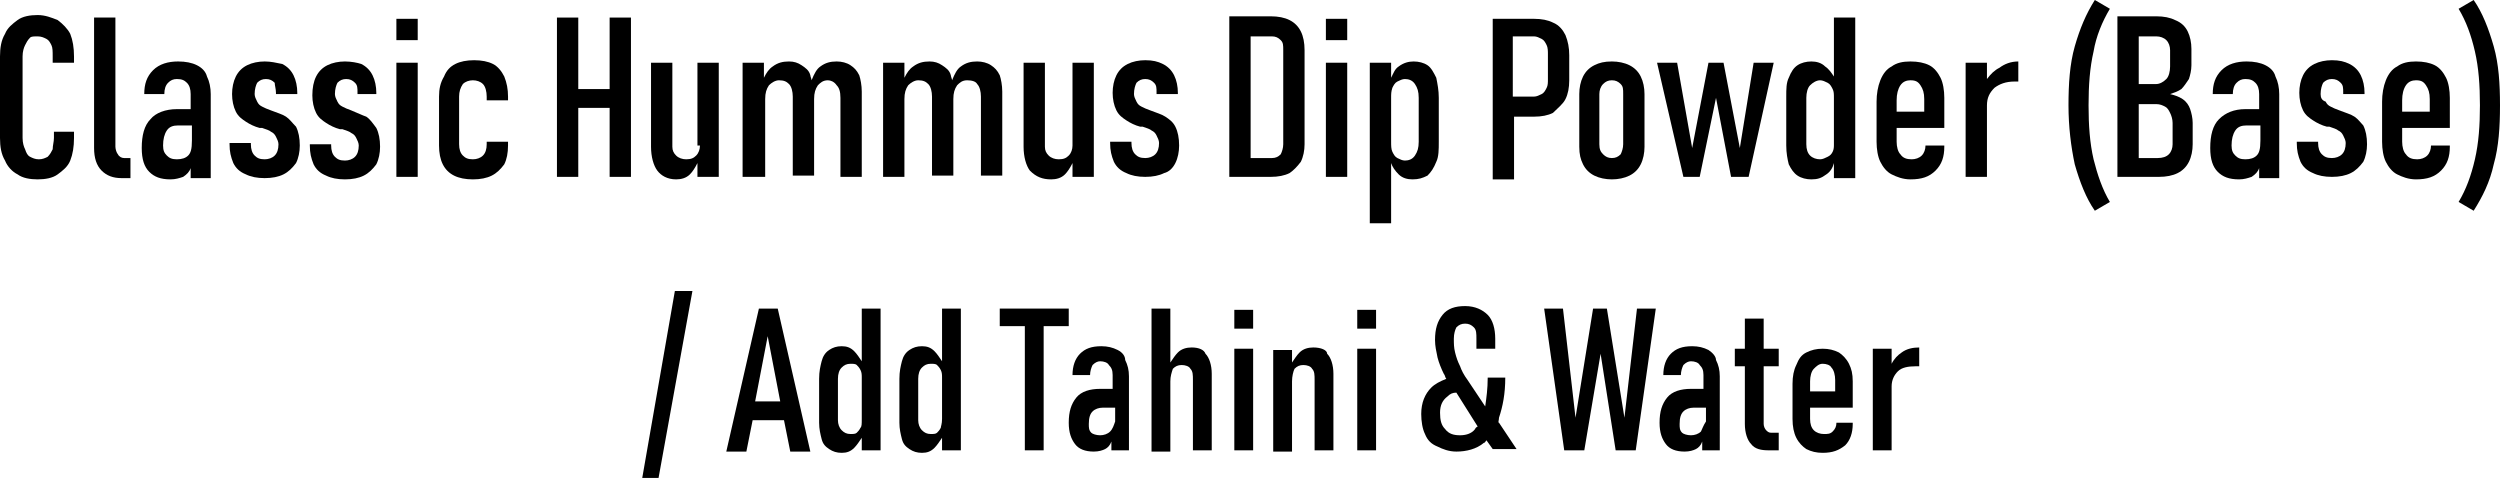 <?xml version="1.0" encoding="utf-8"?>
<!-- Generator: Adobe Illustrator 19.0.0, SVG Export Plug-In . SVG Version: 6.00 Build 0)  -->
<svg version="1.1" id="Layer_1" xmlns="http://www.w3.org/2000/svg" xmlns:xlink="http://www.w3.org/1999/xlink" x="0px" y="0px"
	 viewBox="0 0 199.3 38.1" style="enable-background:new 0 0 199.3 38.1;" xml:space="preserve">
<g>
	<path d="M193.8,11.6c0,0.3-0.1,0.6-0.3,0.8c-0.2,0.2-0.5,0.3-0.8,0.3c-0.4,0-0.7-0.1-0.9-0.4c-0.2-0.2-0.3-0.6-0.3-1v-1.1h3.8V7.8
		c0-0.6-0.1-1.2-0.3-1.6c-0.2-0.4-0.5-0.8-0.9-1s-0.9-0.3-1.5-0.3c-0.6,0-1.1,0.1-1.5,0.4c-0.4,0.2-0.7,0.6-0.9,1.1
		c-0.2,0.5-0.3,1.1-0.3,1.7v3.2c0,0.6,0.1,1.2,0.3,1.6c0.2,0.4,0.5,0.8,0.9,1c0.4,0.2,0.9,0.4,1.5,0.4c0.9,0,1.5-0.2,2-0.7
		c0.5-0.5,0.7-1.1,0.7-1.9v-0.1L193.8,11.6L193.8,11.6z M191.8,6.8c0.2-0.3,0.5-0.4,0.8-0.4c0.4,0,0.6,0.1,0.8,0.4
		c0.2,0.3,0.3,0.6,0.3,1.1v1h-2.2V8C191.5,7.5,191.6,7.1,191.8,6.8z"/>
	<path d="M55.8,11.6c0,0.3-0.1,0.6-0.3,0.8c-0.2,0.2-0.4,0.3-0.8,0.3c-0.3,0-0.6-0.1-0.8-0.3c-0.2-0.2-0.3-0.4-0.3-0.7V5h-1.7v6.7
		c0,0.8,0.2,1.5,0.5,1.9c0.3,0.4,0.8,0.7,1.5,0.7c0.4,0,0.8-0.1,1.1-0.4c0.2-0.2,0.4-0.5,0.6-0.9v1.1h1.7V5h-1.7V11.6z"/>
	<path d="M180.6,5.2c-0.4-0.2-0.9-0.3-1.5-0.3c-0.8,0-1.5,0.2-2,0.7c-0.5,0.5-0.7,1.1-0.7,1.9h1.6c0-0.4,0.1-0.7,0.3-0.9
		c0.2-0.2,0.4-0.3,0.7-0.3c0.4,0,0.6,0.1,0.8,0.3c0.2,0.2,0.3,0.5,0.3,0.9v1.2h-1.1c-0.9,0-1.6,0.3-2.1,0.8
		c-0.5,0.5-0.7,1.3-0.7,2.3c0,0.9,0.2,1.5,0.6,1.9c0.4,0.4,0.9,0.6,1.7,0.6c0.4,0,0.7-0.1,1-0.2c0.3-0.2,0.5-0.4,0.6-0.7
		c0,0,0-0.1,0-0.1v0.9h1.6V7.5c0-0.5-0.1-1-0.3-1.4C181.3,5.7,181,5.4,180.6,5.2z M179.9,12.4c-0.2,0.2-0.5,0.3-0.9,0.3
		c-0.4,0-0.6-0.1-0.8-0.3c-0.2-0.2-0.3-0.4-0.3-0.8c0-0.5,0.1-0.9,0.3-1.2c0.2-0.3,0.5-0.4,0.9-0.4h1.1v1.2
		C180.2,11.9,180.1,12.2,179.9,12.4z"/>
	<path d="M66.7,6.8C66.9,7,67,7.3,67,7.8v6.3h1.7V7.3c0-0.5-0.1-1-0.2-1.3c-0.2-0.4-0.4-0.6-0.7-0.8c-0.3-0.2-0.7-0.3-1.1-0.3
		c-0.5,0-0.9,0.1-1.3,0.4c-0.3,0.2-0.5,0.6-0.7,1.1c0-0.1-0.1-0.3-0.1-0.4c-0.1-0.4-0.4-0.6-0.7-0.8c-0.3-0.2-0.6-0.3-1-0.3
		c-0.5,0-0.9,0.1-1.3,0.4c-0.3,0.2-0.5,0.5-0.7,0.9V5h-1.7v9.1H61V7.9c0-0.5,0.1-0.8,0.3-1.1c0.2-0.2,0.5-0.4,0.8-0.4
		c0.4,0,0.6,0.1,0.8,0.3c0.2,0.2,0.3,0.6,0.3,1v6.3h1.7V7.9c0-0.5,0.1-0.8,0.3-1.1c0.2-0.2,0.4-0.4,0.8-0.4
		C66.2,6.4,66.5,6.5,66.7,6.8z"/>
	<path d="M60.5,24.6l-2.6,11.4h1.6l0.5-2.5h2.5l0.5,2.5h1.6l-2.6-11.4H60.5z M60.2,32l1-5.2l1,5.2H60.2z"/>
	<path d="M79.9,14.1V7.3c0-0.5-0.1-1-0.2-1.3c-0.2-0.4-0.4-0.6-0.7-0.8c-0.3-0.2-0.7-0.3-1.1-0.3c-0.5,0-0.9,0.1-1.3,0.4
		c-0.3,0.2-0.5,0.6-0.7,1.1c0-0.1-0.1-0.3-0.1-0.4c-0.1-0.4-0.4-0.6-0.7-0.8c-0.3-0.2-0.6-0.3-1-0.3c-0.5,0-0.9,0.1-1.3,0.4
		c-0.3,0.2-0.5,0.5-0.7,0.9V5h-1.7v9.1h1.7V7.9c0-0.5,0.1-0.8,0.3-1.1c0.2-0.2,0.5-0.4,0.8-0.4c0.4,0,0.6,0.1,0.8,0.3
		c0.2,0.2,0.3,0.6,0.3,1v6.3H76V7.9c0-0.5,0.1-0.8,0.3-1.1c0.2-0.2,0.4-0.4,0.8-0.4c0.4,0,0.7,0.1,0.8,0.3c0.2,0.2,0.3,0.6,0.3,1
		v6.3H79.9z"/>
	<path d="M187.7,9.3c-0.3-0.2-0.7-0.3-1.2-0.5c0,0,0,0,0,0c0,0,0,0,0,0c0,0,0,0,0,0c0,0,0,0,0,0c-0.3-0.1-0.5-0.2-0.7-0.3
		c-0.2-0.1-0.3-0.2-0.4-0.4C185.1,8,185,7.8,185,7.5c0-0.4,0.1-0.7,0.2-0.9c0.2-0.2,0.4-0.3,0.7-0.3c0.3,0,0.5,0.1,0.7,0.3
		c0.2,0.2,0.2,0.4,0.2,0.8v0.1h1.7V7.4c0-0.5-0.1-1-0.3-1.4c-0.2-0.4-0.5-0.7-0.9-0.9c-0.4-0.2-0.8-0.3-1.4-0.3
		c-0.5,0-1,0.1-1.4,0.3c-0.4,0.2-0.7,0.5-0.9,0.9c-0.2,0.4-0.3,0.9-0.3,1.4c0,0.5,0.1,1,0.3,1.4c0.2,0.4,0.5,0.6,0.8,0.8
		c0.3,0.2,0.7,0.4,1.1,0.5c0,0,0,0,0,0c0,0,0,0,0,0c0,0,0,0,0.1,0c0,0,0,0,0.1,0c0.3,0.1,0.6,0.2,0.7,0.3c0.2,0.1,0.3,0.2,0.4,0.4
		c0.1,0.2,0.2,0.4,0.2,0.6c0,0.4-0.1,0.7-0.3,0.9c-0.2,0.2-0.5,0.3-0.8,0.3c-0.4,0-0.6-0.1-0.8-0.3c-0.2-0.2-0.3-0.5-0.3-0.9v-0.1
		h-1.7v0.1c0,0.6,0.1,1,0.3,1.5c0.2,0.4,0.5,0.7,1,0.9c0.4,0.2,0.9,0.3,1.5,0.3c0.6,0,1.1-0.1,1.5-0.3c0.4-0.2,0.7-0.5,1-0.9
		c0.2-0.4,0.3-0.9,0.3-1.4c0-0.6-0.1-1.1-0.3-1.5C188.2,9.8,188,9.5,187.7,9.3z"/>
	<polygon points="48.6,7.1 46.1,7.1 46.1,1.4 44.4,1.4 44.4,14.1 46.1,14.1 46.1,8.6 48.6,8.6 48.6,14.1 50.3,14.1 50.3,1.4 
		48.6,1.4 	"/>
	<path d="M68.7,28.8c-0.2-0.3-0.4-0.6-0.6-0.8c-0.3-0.3-0.6-0.4-1-0.4c-0.4,0-0.7,0.1-1,0.3c-0.3,0.2-0.5,0.5-0.6,0.9
		c-0.1,0.4-0.2,0.8-0.2,1.4v3.5c0,0.5,0.1,0.9,0.2,1.3c0.1,0.4,0.3,0.6,0.6,0.8c0.3,0.2,0.6,0.3,1,0.3c0.4,0,0.7-0.1,1-0.4
		c0.2-0.2,0.4-0.5,0.6-0.8v1h1.5V24.6h-1.5V28.8z M68.6,34.1c-0.1,0.2-0.2,0.3-0.3,0.4c-0.1,0.1-0.3,0.1-0.5,0.1
		c-0.3,0-0.5-0.1-0.7-0.3c-0.2-0.2-0.3-0.5-0.3-0.8v-3.3c0-0.4,0.1-0.7,0.3-0.9c0.2-0.2,0.4-0.3,0.7-0.3c0.2,0,0.4,0,0.5,0.1
		c0.1,0.1,0.2,0.2,0.3,0.4c0.1,0.2,0.1,0.4,0.1,0.6v3.3C68.7,33.8,68.7,34,68.6,34.1z"/>
	<polygon points="51.2,38.1 52.5,38.1 55.2,23.2 53.8,23.2 	"/>
	<path d="M38.8,11.5c0,0.4-0.1,0.7-0.3,0.9c-0.2,0.2-0.5,0.3-0.8,0.3c-0.4,0-0.6-0.1-0.8-0.3c-0.2-0.2-0.3-0.5-0.3-0.9V7.7
		c0-0.4,0.1-0.7,0.3-1c0.2-0.2,0.5-0.3,0.8-0.3c0.3,0,0.6,0.1,0.8,0.3c0.2,0.2,0.3,0.6,0.3,1V8h1.7V7.7c0-0.6-0.1-1.1-0.3-1.6
		c-0.2-0.4-0.5-0.8-0.9-1c-0.4-0.2-0.9-0.3-1.5-0.3c-0.6,0-1.1,0.1-1.5,0.3c-0.4,0.2-0.7,0.5-0.9,1C35.1,6.6,35,7.1,35,7.7v3.9
		c0,0.6,0.1,1.1,0.3,1.5c0.2,0.4,0.5,0.7,0.9,0.9c0.4,0.2,0.9,0.3,1.5,0.3c0.6,0,1.1-0.1,1.5-0.3c0.4-0.2,0.7-0.5,1-0.9
		c0.2-0.4,0.3-0.9,0.3-1.5v-0.3h-1.7V11.5z"/>
	<path d="M9.4,12.3c-0.1-0.1-0.2-0.4-0.2-0.6V1.4H7.5v10.4c0,0.8,0.2,1.4,0.6,1.8c0.4,0.4,0.9,0.6,1.6,0.6h0.7v-1.6H9.9
		C9.7,12.6,9.5,12.5,9.4,12.3z"/>
	<path d="M4.6,1.6C4.1,1.4,3.6,1.2,3,1.2c-0.6,0-1.2,0.1-1.6,0.4c-0.4,0.3-0.8,0.6-1,1.1C0.1,3.2,0,3.8,0,4.5V11
		c0,0.7,0.1,1.3,0.4,1.8c0.2,0.5,0.6,0.9,1,1.1c0.4,0.3,1,0.4,1.6,0.4c0.6,0,1.2-0.1,1.6-0.4c0.4-0.3,0.8-0.6,1-1.1
		c0.2-0.5,0.3-1.1,0.3-1.8v-0.5H4.3V11c0,0.3-0.1,0.6-0.1,0.9c-0.1,0.2-0.2,0.4-0.4,0.6c-0.2,0.1-0.4,0.2-0.7,0.2
		c-0.3,0-0.5-0.1-0.7-0.2c-0.2-0.1-0.3-0.3-0.4-0.6c-0.1-0.2-0.2-0.5-0.2-0.9V4.5c0-0.4,0.1-0.7,0.2-0.9c0.1-0.2,0.2-0.4,0.4-0.6
		C2.5,2.9,2.7,2.9,3,2.9c0.3,0,0.5,0.1,0.7,0.2C3.9,3.2,4,3.4,4.1,3.6c0.1,0.2,0.1,0.5,0.1,0.9V5h1.7V4.5c0-0.7-0.1-1.3-0.3-1.8
		C5.4,2.3,5,1.9,4.6,1.6z"/>
	<path d="M127.1,14c0.4,0.2,0.9,0.3,1.4,0.3c0.5,0,1-0.1,1.4-0.3c0.4-0.2,0.7-0.5,0.9-0.9c0.2-0.4,0.3-0.9,0.3-1.4V7.5
		c0-0.5-0.1-1-0.3-1.4c-0.2-0.4-0.5-0.7-0.9-0.9c-0.4-0.2-0.9-0.3-1.4-0.3c-0.6,0-1,0.1-1.4,0.3c-0.4,0.2-0.7,0.5-0.9,0.9
		c-0.2,0.4-0.3,0.9-0.3,1.4v4.2c0,0.6,0.1,1,0.3,1.4C126.4,13.5,126.7,13.8,127.1,14z M127.5,7.5c0-0.3,0.1-0.6,0.3-0.8
		c0.2-0.2,0.4-0.3,0.7-0.3c0.3,0,0.5,0.1,0.7,0.3c0.2,0.2,0.2,0.4,0.2,0.8v4c0,0.3-0.1,0.6-0.2,0.8c-0.2,0.2-0.4,0.3-0.7,0.3
		c-0.3,0-0.5-0.1-0.7-0.3c-0.2-0.2-0.3-0.4-0.3-0.8V7.5z"/>
	<path d="M83.8,14.3c0.4,0,0.8-0.1,1.1-0.4c0.2-0.2,0.4-0.5,0.6-0.9v1.1h1.7V5h-1.7v6.6c0,0.3-0.1,0.6-0.3,0.8
		c-0.2,0.2-0.4,0.3-0.8,0.3c-0.3,0-0.6-0.1-0.8-0.3c-0.2-0.2-0.3-0.4-0.3-0.7V5h-1.7v6.7c0,0.8,0.2,1.5,0.5,1.9
		C82.6,14.1,83.1,14.3,83.8,14.3z"/>
	<path d="M198.8,3.7c-0.4-1.4-0.9-2.7-1.6-3.7L196,0.7c0.6,1,1,2.1,1.3,3.4c0.3,1.3,0.4,2.7,0.4,4.3c0,1.6-0.1,3-0.4,4.3
		c-0.3,1.3-0.7,2.4-1.3,3.4l1.2,0.7c0.7-1.1,1.3-2.3,1.6-3.7c0.4-1.4,0.5-3,0.5-4.7C199.3,6.7,199.2,5.1,198.8,3.7z"/>
	<rect x="31.6" y="5" width="1.7" height="9.1"/>
	<rect x="31.6" y="1.5" width="1.7" height="1.7"/>
	<path d="M15.7,5.2c-0.4-0.2-0.9-0.3-1.5-0.3c-0.8,0-1.5,0.2-2,0.7c-0.5,0.5-0.7,1.1-0.7,1.9h1.6c0-0.4,0.1-0.7,0.3-0.9
		c0.2-0.2,0.4-0.3,0.7-0.3c0.4,0,0.6,0.1,0.8,0.3c0.2,0.2,0.3,0.5,0.3,0.9v1.2h-1.1c-0.9,0-1.7,0.3-2.1,0.8
		c-0.5,0.5-0.7,1.3-0.7,2.3c0,0.9,0.2,1.5,0.6,1.9c0.4,0.4,0.9,0.6,1.7,0.6c0.4,0,0.7-0.1,1-0.2c0.3-0.2,0.5-0.4,0.6-0.7
		c0,0,0-0.1,0-0.1v0.9h1.6V7.5c0-0.5-0.1-1-0.3-1.4C16.4,5.7,16.1,5.4,15.7,5.2z M15,12.4c-0.2,0.2-0.5,0.3-0.9,0.3
		c-0.4,0-0.6-0.1-0.8-0.3c-0.2-0.2-0.3-0.4-0.3-0.8c0-0.5,0.1-0.9,0.3-1.2c0.2-0.3,0.5-0.4,0.9-0.4h1.1v1.2
		C15.3,11.9,15.2,12.2,15,12.4z"/>
	<path d="M29.2,9.3C28.9,9.2,28.5,9,28,8.8c0,0,0,0,0,0c0,0,0,0,0,0c0,0,0,0,0,0c0,0,0,0,0,0c-0.3-0.1-0.5-0.2-0.7-0.3
		c-0.2-0.1-0.3-0.2-0.4-0.4c-0.1-0.2-0.2-0.4-0.2-0.6c0-0.4,0.1-0.7,0.2-0.9c0.2-0.2,0.4-0.3,0.7-0.3c0.3,0,0.5,0.1,0.7,0.3
		c0.2,0.2,0.2,0.4,0.2,0.8v0.1H30V7.4c0-0.5-0.1-1-0.3-1.4c-0.2-0.4-0.5-0.7-0.9-0.9C28.5,5,28,4.9,27.5,4.9c-0.5,0-1,0.1-1.4,0.3
		c-0.4,0.2-0.7,0.5-0.9,0.9C25,6.5,24.9,7,24.9,7.6c0,0.5,0.1,1,0.3,1.4c0.2,0.4,0.5,0.6,0.8,0.8c0.3,0.2,0.7,0.4,1.1,0.5
		c0,0,0,0,0,0c0,0,0,0,0,0c0,0,0,0,0.1,0c0,0,0,0,0.1,0c0.3,0.1,0.6,0.2,0.7,0.3c0.2,0.1,0.3,0.2,0.4,0.4c0.1,0.2,0.2,0.4,0.2,0.6
		c0,0.4-0.1,0.7-0.3,0.9c-0.2,0.2-0.5,0.3-0.8,0.3c-0.4,0-0.6-0.1-0.8-0.3c-0.2-0.2-0.3-0.5-0.3-0.9v-0.1h-1.7v0.1
		c0,0.6,0.1,1,0.3,1.5c0.2,0.4,0.5,0.7,1,0.9c0.4,0.2,0.9,0.3,1.5,0.3c0.6,0,1.1-0.1,1.5-0.3c0.4-0.2,0.7-0.5,1-0.9
		c0.2-0.4,0.3-0.9,0.3-1.4c0-0.6-0.1-1.1-0.3-1.5C29.7,9.8,29.5,9.5,29.2,9.3z"/>
	<path d="M22.8,9.3c-0.3-0.2-0.7-0.3-1.2-0.5c0,0,0,0,0,0c0,0,0,0,0,0c0,0,0,0,0,0c0,0,0,0,0,0c-0.3-0.1-0.5-0.2-0.7-0.3
		c-0.2-0.1-0.3-0.2-0.4-0.4c-0.1-0.2-0.2-0.4-0.2-0.6c0-0.4,0.1-0.7,0.2-0.9c0.2-0.2,0.4-0.3,0.7-0.3c0.3,0,0.5,0.1,0.7,0.3
		C21.9,6.8,22,7.1,22,7.4v0.1h1.7V7.4c0-0.5-0.1-1-0.3-1.4c-0.2-0.4-0.5-0.7-0.9-0.9C22,5,21.6,4.9,21.1,4.9c-0.5,0-1,0.1-1.4,0.3
		c-0.4,0.2-0.7,0.5-0.9,0.9c-0.2,0.4-0.3,0.9-0.3,1.4c0,0.5,0.1,1,0.3,1.4c0.2,0.4,0.5,0.6,0.8,0.8c0.3,0.2,0.7,0.4,1.1,0.5
		c0,0,0,0,0,0c0,0,0,0,0,0c0,0,0,0,0.1,0c0,0,0,0,0.1,0c0.3,0.1,0.6,0.2,0.7,0.3c0.2,0.1,0.3,0.2,0.4,0.4c0.1,0.2,0.2,0.4,0.2,0.6
		c0,0.4-0.1,0.7-0.3,0.9c-0.2,0.2-0.5,0.3-0.8,0.3c-0.4,0-0.6-0.1-0.8-0.3c-0.2-0.2-0.3-0.5-0.3-0.9v-0.1h-1.7v0.1
		c0,0.6,0.1,1,0.3,1.5c0.2,0.4,0.5,0.7,1,0.9c0.4,0.2,0.9,0.3,1.5,0.3c0.6,0,1.1-0.1,1.5-0.3c0.4-0.2,0.7-0.5,1-0.9
		c0.2-0.4,0.3-0.9,0.3-1.4c0-0.6-0.1-1.1-0.3-1.5C23.3,9.8,23.1,9.5,22.8,9.3z"/>
	<path d="M114.5,12.9c0.2-0.4,0.2-1,0.2-1.6V7.8c0-0.6-0.1-1.1-0.2-1.6c-0.2-0.4-0.4-0.8-0.7-1c-0.3-0.2-0.7-0.3-1.1-0.3
		c-0.4,0-0.8,0.1-1.2,0.4c-0.3,0.2-0.4,0.5-0.6,0.9V5h-1.7v12.8h1.7V13c0.1,0.3,0.3,0.6,0.6,0.9c0.3,0.3,0.7,0.4,1.1,0.4
		c0.5,0,0.8-0.1,1.2-0.3C114.1,13.7,114.3,13.4,114.5,12.9z M113.1,11.3c0,0.5-0.1,0.8-0.3,1.1c-0.2,0.3-0.5,0.4-0.8,0.4
		c-0.2,0-0.4-0.1-0.6-0.2c-0.2-0.1-0.3-0.3-0.4-0.5c-0.1-0.2-0.1-0.5-0.1-0.8V7.8c0-0.3,0-0.5,0.1-0.8c0.1-0.2,0.2-0.4,0.4-0.5
		c0.2-0.1,0.4-0.2,0.6-0.2c0.3,0,0.6,0.1,0.8,0.4c0.2,0.3,0.3,0.6,0.3,1.1V11.3z"/>
	<path d="M124.8,7.9c0.2-0.4,0.3-0.9,0.3-1.5v-2c0-0.6-0.1-1.1-0.3-1.6c-0.2-0.4-0.5-0.8-1-1c-0.4-0.2-0.9-0.3-1.5-0.3h-1.6h-0.7
		H119v12.8h1.7v-5h1.6c0.6,0,1.1-0.1,1.5-0.3C124.2,8.6,124.6,8.3,124.8,7.9z M123.4,6.3c0,0.3,0,0.5-0.1,0.7
		c-0.1,0.2-0.2,0.4-0.4,0.5c-0.2,0.1-0.4,0.2-0.6,0.2h-1.7V2.9h1.7c0.2,0,0.4,0.1,0.6,0.2c0.2,0.1,0.3,0.3,0.4,0.5
		c0.1,0.2,0.1,0.5,0.1,0.7V6.3z"/>
	<path d="M168.2,0.7L167,0c-0.7,1.1-1.2,2.3-1.6,3.7c-0.4,1.4-0.5,3-0.5,4.7c0,1.7,0.2,3.3,0.5,4.7c0.4,1.4,0.9,2.7,1.6,3.7l1.2-0.7
		c-0.6-1-1-2.2-1.3-3.4c-0.3-1.3-0.4-2.7-0.4-4.3c0-1.6,0.1-3,0.4-4.3C167.1,2.9,167.6,1.7,168.2,0.7z"/>
	<polygon points="141.4,5 139.8,5 138.7,11.8 137.4,5 136.2,5 134.9,11.8 133.7,5 132.1,5 134.2,14.1 135.5,14.1 136.8,7.8 
		138,14.1 139.4,14.1 	"/>
	<rect x="105.7" y="1.5" width="1.7" height="1.7"/>
	<path d="M158.4,6.3V5h-1.7v9.1h1.7V8.4c0-0.6,0.2-1,0.6-1.4c0.4-0.3,0.9-0.5,1.6-0.5c0.1,0,0.1,0,0.2,0c0.1,0,0.1,0,0.1,0V4.9
		c-0.6,0-1.1,0.2-1.5,0.5C159,5.6,158.7,5.9,158.4,6.3z"/>
	<rect x="105.7" y="5" width="1.7" height="9.1"/>
	<path d="M146.2,6.1c-0.2-0.3-0.4-0.6-0.7-0.8c-0.3-0.3-0.7-0.4-1.1-0.4c-0.4,0-0.8,0.1-1.1,0.3c-0.3,0.2-0.5,0.5-0.7,1
		c-0.2,0.4-0.2,0.9-0.2,1.5v3.9c0,0.6,0.1,1.1,0.2,1.5c0.2,0.4,0.4,0.7,0.7,0.9c0.3,0.2,0.7,0.3,1.1,0.3c0.5,0,0.8-0.1,1.2-0.4
		c0.3-0.2,0.5-0.5,0.6-0.9v1.2h1.7V1.4h-1.7V6.1z M146.1,12.1c-0.1,0.2-0.2,0.3-0.4,0.4c-0.2,0.1-0.4,0.2-0.6,0.2
		c-0.3,0-0.6-0.1-0.8-0.3c-0.2-0.2-0.3-0.5-0.3-0.9V7.8c0-0.4,0.1-0.8,0.3-1c0.2-0.2,0.5-0.4,0.8-0.4c0.2,0,0.4,0.1,0.6,0.2
		c0.2,0.1,0.3,0.3,0.4,0.5c0.1,0.2,0.1,0.4,0.1,0.7v3.7C146.2,11.7,146.2,11.9,146.1,12.1z"/>
	<path d="M153.5,11.6c0,0.3-0.1,0.6-0.3,0.8c-0.2,0.2-0.5,0.3-0.8,0.3c-0.4,0-0.7-0.1-0.9-0.4c-0.2-0.2-0.3-0.6-0.3-1v-1.1h3.8V7.8
		c0-0.6-0.1-1.2-0.3-1.6c-0.2-0.4-0.5-0.8-0.9-1s-0.9-0.3-1.5-0.3c-0.6,0-1.1,0.1-1.5,0.4c-0.4,0.2-0.7,0.6-0.9,1.1
		c-0.2,0.5-0.3,1.1-0.3,1.7v3.2c0,0.6,0.1,1.2,0.3,1.6c0.2,0.4,0.5,0.8,0.9,1c0.4,0.2,0.9,0.4,1.5,0.4c0.9,0,1.5-0.2,2-0.7
		c0.5-0.5,0.7-1.1,0.7-1.9v-0.1L153.5,11.6L153.5,11.6z M151.5,6.8c0.2-0.3,0.5-0.4,0.8-0.4c0.4,0,0.6,0.1,0.8,0.4
		c0.2,0.3,0.3,0.6,0.3,1.1v1h-2.2V8C151.2,7.5,151.3,7.1,151.5,6.8z"/>
	<path d="M174,7.9c-0.3-0.2-0.6-0.3-1-0.4c0.3-0.1,0.6-0.2,0.9-0.4c0.2-0.2,0.4-0.5,0.6-0.8c0.1-0.3,0.2-0.7,0.2-1.1V3.9
		c0-0.5-0.1-1-0.3-1.4s-0.5-0.7-1-0.9c-0.4-0.2-0.9-0.3-1.5-0.3h-1.4h-0.6h-1.1v12.8h1.1h0.6h1.6c0.6,0,1.1-0.1,1.5-0.3
		c0.4-0.2,0.7-0.5,0.9-0.9c0.2-0.4,0.3-0.9,0.3-1.4V9.8c0-0.4-0.1-0.8-0.2-1.1C174.5,8.4,174.3,8.1,174,7.9z M171.9,2.9
		c0.3,0,0.6,0.1,0.8,0.3c0.2,0.2,0.3,0.5,0.3,0.8v1.3c0,0.4-0.1,0.8-0.3,1c-0.2,0.2-0.5,0.4-0.8,0.4h-1.4V2.9H171.9z M173.2,11.5
		c0,0.3-0.1,0.6-0.3,0.8c-0.2,0.2-0.5,0.3-0.9,0.3h-1.5V8.3h1.4c0.3,0,0.5,0.1,0.7,0.2c0.2,0.1,0.3,0.3,0.4,0.5
		c0.1,0.2,0.2,0.5,0.2,0.8V11.5z"/>
	<path d="M103.7,12.9c0.2-0.4,0.3-0.9,0.3-1.4V4c0-0.6-0.1-1.1-0.3-1.5c-0.2-0.4-0.5-0.7-0.9-0.9c-0.4-0.2-0.9-0.3-1.5-0.3h-1.7H99
		H98v12.8H99h0.6h1.7c0.6,0,1.1-0.1,1.5-0.3C103.1,13.6,103.4,13.3,103.7,12.9z M102.3,11.5c0,0.3-0.1,0.6-0.2,0.8
		c-0.2,0.2-0.4,0.3-0.7,0.3h-1.7V2.9h1.7c0.3,0,0.5,0.1,0.7,0.3c0.2,0.2,0.2,0.4,0.2,0.8V11.5z"/>
	<path d="M93.7,13c0.2-0.4,0.3-0.9,0.3-1.4c0-0.6-0.1-1.1-0.3-1.5c-0.2-0.4-0.5-0.6-0.8-0.8c-0.3-0.2-0.7-0.3-1.2-0.5c0,0,0,0,0,0
		c0,0,0,0,0,0c0,0,0,0,0,0c0,0,0,0,0,0c-0.3-0.1-0.5-0.2-0.7-0.3c-0.2-0.1-0.3-0.2-0.4-0.4c-0.1-0.2-0.2-0.4-0.2-0.6
		c0-0.4,0.1-0.7,0.2-0.9c0.2-0.2,0.4-0.3,0.7-0.3c0.3,0,0.5,0.1,0.7,0.3c0.2,0.2,0.2,0.4,0.2,0.8v0.1h1.7V7.4c0-0.5-0.1-1-0.3-1.4
		c-0.2-0.4-0.5-0.7-0.9-0.9c-0.4-0.2-0.8-0.3-1.4-0.3c-0.5,0-1,0.1-1.4,0.3c-0.4,0.2-0.7,0.5-0.9,0.9c-0.2,0.4-0.3,0.9-0.3,1.4
		c0,0.5,0.1,1,0.3,1.4c0.2,0.4,0.5,0.6,0.8,0.8c0.3,0.2,0.7,0.4,1.1,0.5c0,0,0,0,0,0c0,0,0,0,0,0c0,0,0,0,0.1,0c0,0,0,0,0.1,0
		c0.3,0.1,0.6,0.2,0.7,0.3c0.2,0.1,0.3,0.2,0.4,0.4c0.1,0.2,0.2,0.4,0.2,0.6c0,0.4-0.1,0.7-0.3,0.9c-0.2,0.2-0.5,0.3-0.8,0.3
		c-0.4,0-0.6-0.1-0.8-0.3c-0.2-0.2-0.3-0.5-0.3-0.9v-0.1h-1.7v0.1c0,0.6,0.1,1,0.3,1.5c0.2,0.4,0.5,0.7,1,0.9
		c0.4,0.2,0.9,0.3,1.5,0.3c0.6,0,1.1-0.1,1.5-0.3C93.2,13.7,93.5,13.4,93.7,13z"/>
	<path d="M136.2,27.9c-0.4-0.2-0.8-0.3-1.3-0.3c-0.8,0-1.3,0.2-1.7,0.6c-0.4,0.4-0.6,1-0.6,1.7h1.4c0-0.3,0.1-0.6,0.2-0.8
		c0.2-0.2,0.4-0.3,0.6-0.3c0.3,0,0.6,0.1,0.7,0.3c0.2,0.2,0.3,0.4,0.3,0.8V31h-1c-0.8,0-1.5,0.2-1.9,0.7c-0.4,0.5-0.6,1.1-0.6,2
		c0,0.8,0.2,1.3,0.5,1.7c0.3,0.4,0.8,0.6,1.5,0.6c0.4,0,0.7-0.1,0.9-0.2c0.2-0.1,0.4-0.3,0.5-0.6c0,0,0-0.1,0-0.1v0.8h1.4V30
		c0-0.5-0.1-0.9-0.3-1.3C136.8,28.4,136.5,28.1,136.2,27.9z M135.6,34.4c-0.2,0.2-0.5,0.3-0.8,0.3c-0.3,0-0.6-0.1-0.7-0.2
		c-0.2-0.2-0.2-0.4-0.2-0.7c0-0.5,0.1-0.8,0.3-1c0.2-0.2,0.5-0.3,0.8-0.3h1v1.1C135.8,33.9,135.7,34.2,135.6,34.4z"/>
	<path d="M140.6,25.4h-1.5v2.4h-0.8v1.4h0.8v4.6c0,0.7,0.2,1.3,0.5,1.6c0.3,0.4,0.8,0.5,1.4,0.5h0.8v-1.4h-0.6
		c-0.2,0-0.3-0.1-0.4-0.2c-0.1-0.1-0.2-0.3-0.2-0.5v-4.6h1.2v-1.4h-1.2V25.4z"/>
	<path d="M75.1,28.8c-0.2-0.3-0.4-0.6-0.6-0.8c-0.3-0.3-0.6-0.4-1-0.4c-0.4,0-0.7,0.1-1,0.3c-0.3,0.2-0.5,0.5-0.6,0.9
		c-0.1,0.4-0.2,0.8-0.2,1.4v3.5c0,0.5,0.1,0.9,0.2,1.3c0.1,0.4,0.3,0.6,0.6,0.8c0.3,0.2,0.6,0.3,1,0.3c0.4,0,0.7-0.1,1-0.4
		c0.2-0.2,0.4-0.5,0.6-0.8v1h1.5V24.6h-1.5V28.8z M75,34.1c-0.1,0.2-0.2,0.3-0.3,0.4c-0.1,0.1-0.3,0.1-0.5,0.1
		c-0.3,0-0.5-0.1-0.7-0.3c-0.2-0.2-0.3-0.5-0.3-0.8v-3.3c0-0.4,0.1-0.7,0.3-0.9c0.2-0.2,0.4-0.3,0.7-0.3c0.2,0,0.4,0,0.5,0.1
		c0.1,0.1,0.2,0.2,0.3,0.4c0.1,0.2,0.1,0.4,0.1,0.6v3.3C75.1,33.8,75,34,75,34.1z"/>
	<path d="M95,27.7c-0.4,0-0.8,0.1-1.1,0.4c-0.2,0.2-0.4,0.5-0.6,0.8v-4.3h-1.5v11.4h1.5v-5.6c0-0.4,0.1-0.7,0.2-1
		c0.2-0.2,0.4-0.3,0.7-0.3c0.3,0,0.6,0.1,0.7,0.3c0.2,0.2,0.2,0.5,0.2,0.9v5.6h1.5v-6.1c0-0.7-0.2-1.3-0.5-1.6
		C96,27.9,95.6,27.7,95,27.7z"/>
	<path d="M104.7,27.7c-0.4,0-0.8,0.1-1.1,0.4c-0.2,0.2-0.4,0.5-0.6,0.8v-1h-1.5v8.1h1.5v-5.6c0-0.4,0.1-0.8,0.2-1
		c0.2-0.2,0.4-0.3,0.7-0.3c0.3,0,0.6,0.1,0.7,0.3c0.2,0.2,0.2,0.5,0.2,0.9v5.6h1.5v-6.1c0-0.7-0.2-1.3-0.5-1.6
		C105.8,27.9,105.3,27.7,104.7,27.7z"/>
	<polygon points="79.7,26 81.7,26 81.7,35.9 83.2,35.9 83.2,26 85.2,26 85.2,24.6 79.7,24.6 	"/>
	<path d="M146.4,33.7c0,0.3-0.1,0.5-0.3,0.7c-0.2,0.2-0.4,0.2-0.7,0.2c-0.3,0-0.6-0.1-0.8-0.3c-0.2-0.2-0.3-0.5-0.3-0.9v-0.9h3.4
		v-2.1c0-0.6-0.1-1-0.3-1.4c-0.2-0.4-0.5-0.7-0.8-0.9c-0.4-0.2-0.8-0.3-1.3-0.3c-0.5,0-0.9,0.1-1.3,0.3c-0.4,0.2-0.6,0.5-0.8,1
		c-0.2,0.4-0.3,0.9-0.3,1.5v2.8c0,0.6,0.1,1.1,0.3,1.5c0.2,0.4,0.5,0.7,0.8,0.9c0.4,0.2,0.8,0.3,1.3,0.3c0.8,0,1.3-0.2,1.8-0.6
		c0.4-0.4,0.6-1,0.6-1.7v-0.1L146.4,33.7L146.4,33.7z M144.6,29.4c0.2-0.2,0.4-0.4,0.7-0.4c0.3,0,0.6,0.1,0.7,0.3
		c0.2,0.2,0.3,0.6,0.3,1v0.9h-2v-0.8C144.3,30,144.4,29.6,144.6,29.4z"/>
	<rect x="108.2" y="24.7" width="1.5" height="1.5"/>
	<path d="M150.8,29v-1.2h-1.5v8.1h1.5v-5.1c0-0.5,0.2-0.9,0.5-1.2c0.3-0.3,0.8-0.4,1.4-0.4c0.1,0,0.1,0,0.2,0c0,0,0.1,0,0.1,0v-1.5
		c-0.5,0-1,0.1-1.4,0.4C151.3,28.3,151,28.6,150.8,29z"/>
	<path d="M89.1,27.9c-0.4-0.2-0.8-0.3-1.3-0.3c-0.8,0-1.3,0.2-1.7,0.6c-0.4,0.4-0.6,1-0.6,1.7h1.4c0-0.3,0.1-0.6,0.2-0.8
		c0.2-0.2,0.4-0.3,0.6-0.3c0.3,0,0.6,0.1,0.7,0.3c0.2,0.2,0.3,0.4,0.3,0.8V31h-1c-0.8,0-1.5,0.2-1.9,0.7c-0.4,0.5-0.6,1.1-0.6,2
		c0,0.8,0.2,1.3,0.5,1.7c0.3,0.4,0.8,0.6,1.5,0.6c0.4,0,0.7-0.1,0.9-0.2c0.2-0.1,0.4-0.3,0.5-0.6c0,0,0-0.1,0-0.1v0.8h1.4V30
		c0-0.5-0.1-0.9-0.3-1.3C89.7,28.4,89.5,28.1,89.1,27.9z M88.5,34.4c-0.2,0.2-0.5,0.3-0.8,0.3c-0.3,0-0.6-0.1-0.7-0.2
		c-0.2-0.2-0.2-0.4-0.2-0.7c0-0.5,0.1-0.8,0.3-1c0.2-0.2,0.5-0.3,0.8-0.3h1v1.1C88.8,33.9,88.7,34.2,88.5,34.4z"/>
	<rect x="108.2" y="27.8" width="1.5" height="8.1"/>
	<path d="M119.5,33.3c0.3-0.9,0.5-1.9,0.5-3.2h-1.4c0,0.9-0.1,1.6-0.2,2.3l-1.4-2.1c-0.3-0.4-0.5-0.8-0.6-1.1
		c-0.2-0.4-0.3-0.7-0.4-1.1c-0.1-0.4-0.1-0.7-0.1-1.1c0-0.4,0.1-0.7,0.2-0.9c0.2-0.2,0.4-0.3,0.7-0.3s0.5,0.1,0.7,0.3
		c0.2,0.2,0.2,0.5,0.2,0.9v0.8h1.5v-0.8c0-0.8-0.2-1.5-0.6-1.9c-0.4-0.4-1-0.7-1.8-0.7c-0.8,0-1.4,0.2-1.8,0.7
		c-0.4,0.5-0.6,1.1-0.6,2c0,0.5,0.1,0.9,0.2,1.4c0.1,0.4,0.3,0.9,0.5,1.3c0.1,0.1,0.1,0.3,0.2,0.4c-0.5,0.2-0.9,0.4-1.2,0.7
		c-0.5,0.5-0.8,1.2-0.8,2.1c0,0.6,0.1,1.2,0.3,1.6c0.2,0.5,0.5,0.8,1,1c0.4,0.2,0.9,0.4,1.5,0.4c0.8,0,1.6-0.2,2.2-0.7
		c0.1,0,0.1-0.1,0.2-0.2l0.5,0.7h1.9l-1.4-2.1C119.4,33.7,119.5,33.5,119.5,33.3z M117.6,34.2c-0.3,0.4-0.8,0.5-1.2,0.5
		c-0.5,0-0.9-0.1-1.2-0.5c-0.3-0.3-0.4-0.7-0.4-1.3c0-0.6,0.2-1,0.6-1.3c0.2-0.2,0.4-0.3,0.7-0.3l1.7,2.7
		C117.6,34.1,117.6,34.2,117.6,34.2z"/>
	<polygon points="129.5,33.3 128.1,24.6 127,24.6 125.6,33.3 124.6,24.6 123.1,24.6 124.7,35.9 126.3,35.9 127.6,28.2 128.8,35.9 
		130.4,35.9 132,24.6 130.5,24.6 	"/>
	<rect x="98.4" y="27.8" width="1.5" height="8.1"/>
	<rect x="98.4" y="24.7" width="1.5" height="1.5"/>
</g>
</svg>
